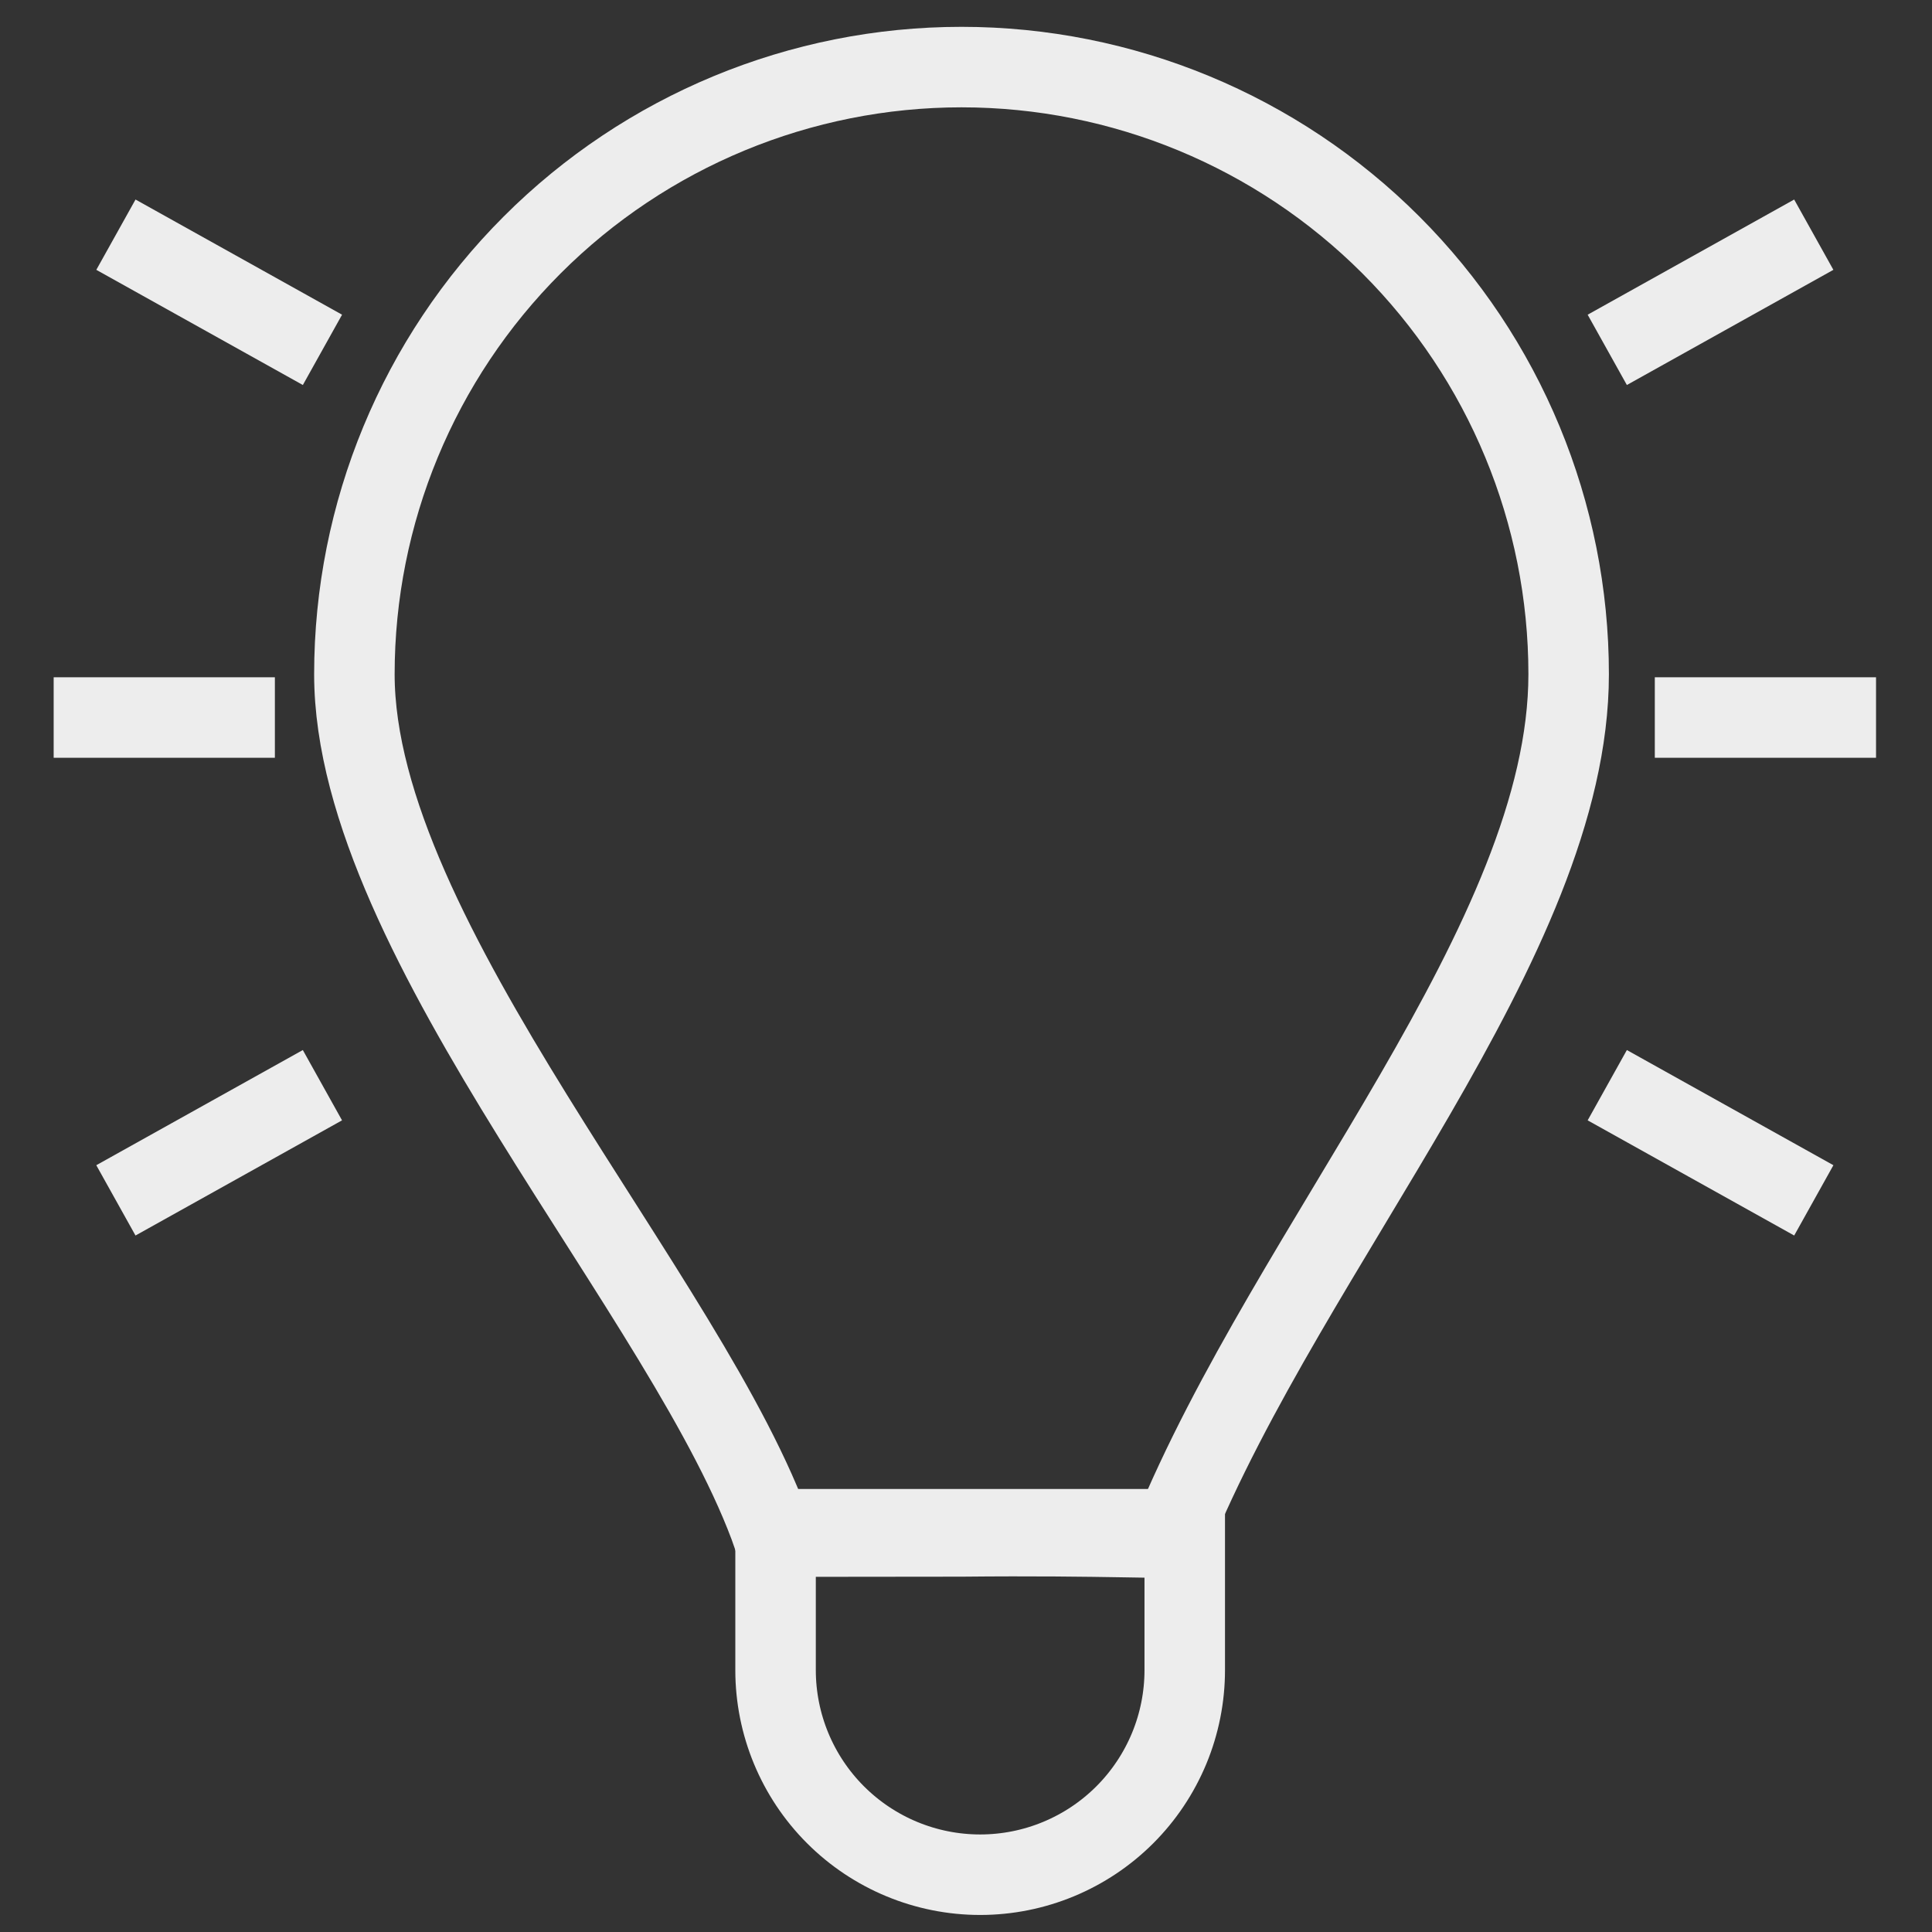 <svg xmlns="http://www.w3.org/2000/svg" width="72" height="72" viewBox="0 0 72 72" fill="none"><rect x="0" y="0" width="72" height="72" fill="#333333" stroke="none"/><path d="M35.833 2.5C41.834 2.5 47.589 4.884 51.832 9.127C56.075 13.37 58.459 19.125 58.459 25.126C58.459 35.01 48.117 46.326 43.659 57.258C43.698 57.374 41.247 57.203 35.831 57.258C33.257 57.258 28.883 57.271 28.819 57.258C25.747 48.428 13.207 35.048 13.207 25.126C13.207 19.125 15.591 13.37 19.834 9.127C24.077 4.884 29.832 2.5 35.833 2.5Z" stroke="#EDEDED" stroke-width="3"></path><path d="M28.903 56.99H44.152V62.24C44.152 63.241 43.955 64.233 43.572 65.158C43.188 66.083 42.627 66.924 41.919 67.632C40.489 69.062 38.549 69.865 36.527 69.865C34.505 69.865 32.566 69.061 31.136 67.631C29.706 66.201 28.903 64.262 28.903 62.24V56.99Z" stroke="#EDEDED" stroke-width="3"></path><path d="M61.67 26.74H69.914" stroke="#EDEDED" stroke-width="3"></path><path d="M10.244 26.74H2" stroke="#EDEDED" stroke-width="3"></path><path d="M59.898 13.038L67.594 8.746" stroke="#EDEDED" stroke-width="3"></path><path d="M12.017 13.038L4.32 8.746" stroke="#EDEDED" stroke-width="3"></path><path d="M59.898 40.442L67.595 44.734" stroke="#EDEDED" stroke-width="3"></path><path d="M12.016 40.442L4.319 44.734" stroke="#EDEDED" stroke-width="3"></path></svg>